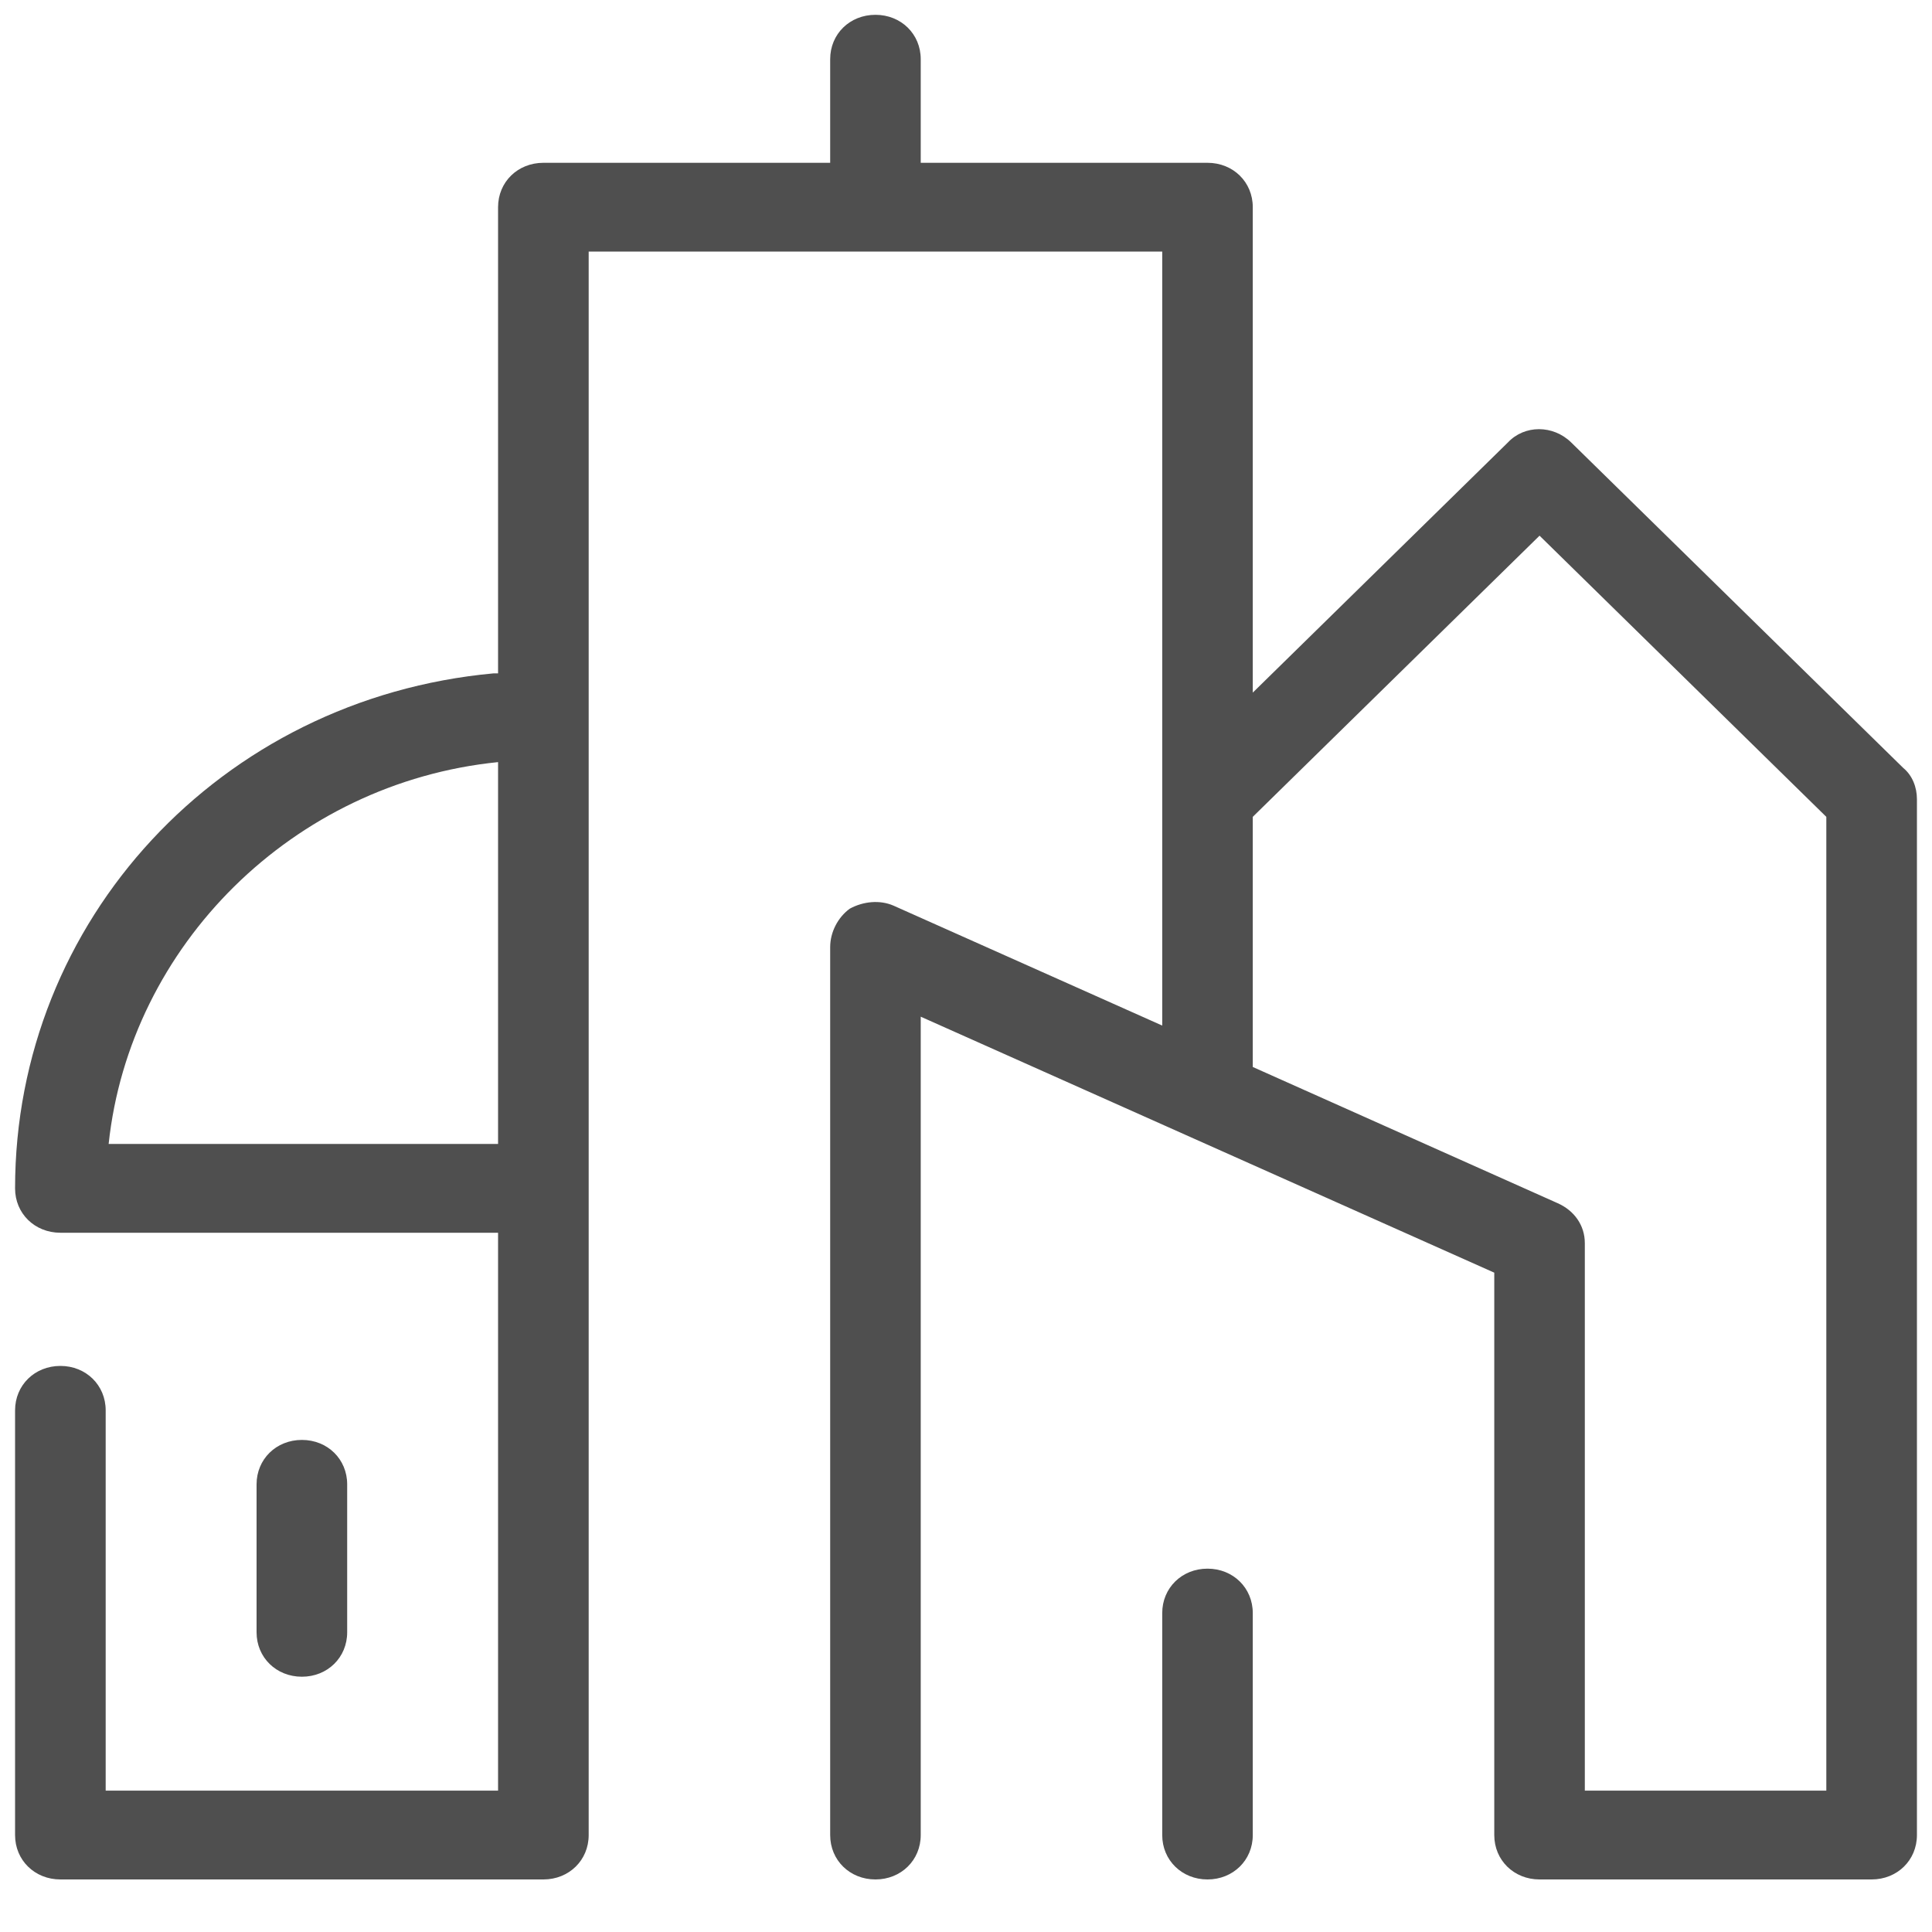 <svg width="30" height="30" viewBox="0 0 30 30" fill="none" xmlns="http://www.w3.org/2000/svg">
<path d="M13.594 0.23C13.195 0.23 12.891 0.528 12.891 0.919V2.528H8.438C8.039 2.528 7.734 2.826 7.734 3.217V10.456H7.664C3.422 10.846 0.234 14.293 0.234 18.453C0.234 18.843 0.539 19.142 0.938 19.142H7.734V27.805H1.641V21.9C1.641 21.509 1.336 21.21 0.938 21.21C0.539 21.21 0.234 21.509 0.234 21.9V28.495C0.234 28.885 0.539 29.184 0.938 29.184H8.438C8.836 29.184 9.141 28.885 9.141 28.495V3.906H18.047V15.925L13.875 14.063C13.664 13.971 13.406 13.995 13.195 14.11C13.008 14.247 12.891 14.477 12.891 14.707V28.495C12.891 28.885 13.195 29.184 13.594 29.184C13.992 29.184 14.297 28.885 14.297 28.495V15.787L23.203 19.762V28.495C23.203 28.885 23.508 29.184 23.906 29.184H29.062C29.461 29.184 29.766 28.885 29.766 28.495V12.409C29.766 12.225 29.695 12.041 29.555 11.926L24.398 6.871C24.117 6.595 23.672 6.595 23.414 6.871L19.453 10.755V3.217C19.453 2.826 19.148 2.528 18.75 2.528H14.297V0.919C14.297 0.528 13.992 0.23 13.594 0.23ZM23.906 8.318L28.359 12.684V27.805H24.609V19.303C24.609 19.027 24.445 18.797 24.187 18.683L19.453 16.568V16.545V12.684L23.906 8.318ZM7.734 11.834V17.763H1.687C2.015 14.684 4.547 12.156 7.734 11.834ZM4.688 22.359C4.289 22.359 3.984 22.658 3.984 23.049V25.346C3.984 25.737 4.289 26.036 4.688 26.036C5.086 26.036 5.391 25.737 5.391 25.346V23.049C5.391 22.658 5.086 22.359 4.688 22.359ZM18.75 24.358C18.352 24.358 18.047 24.657 18.047 25.048V28.495C18.047 28.885 18.352 29.184 18.75 29.184C19.148 29.184 19.453 28.885 19.453 28.495V25.048C19.453 24.657 19.148 24.358 18.75 24.358Z" fill="#4F4F4F"/>
</svg>
